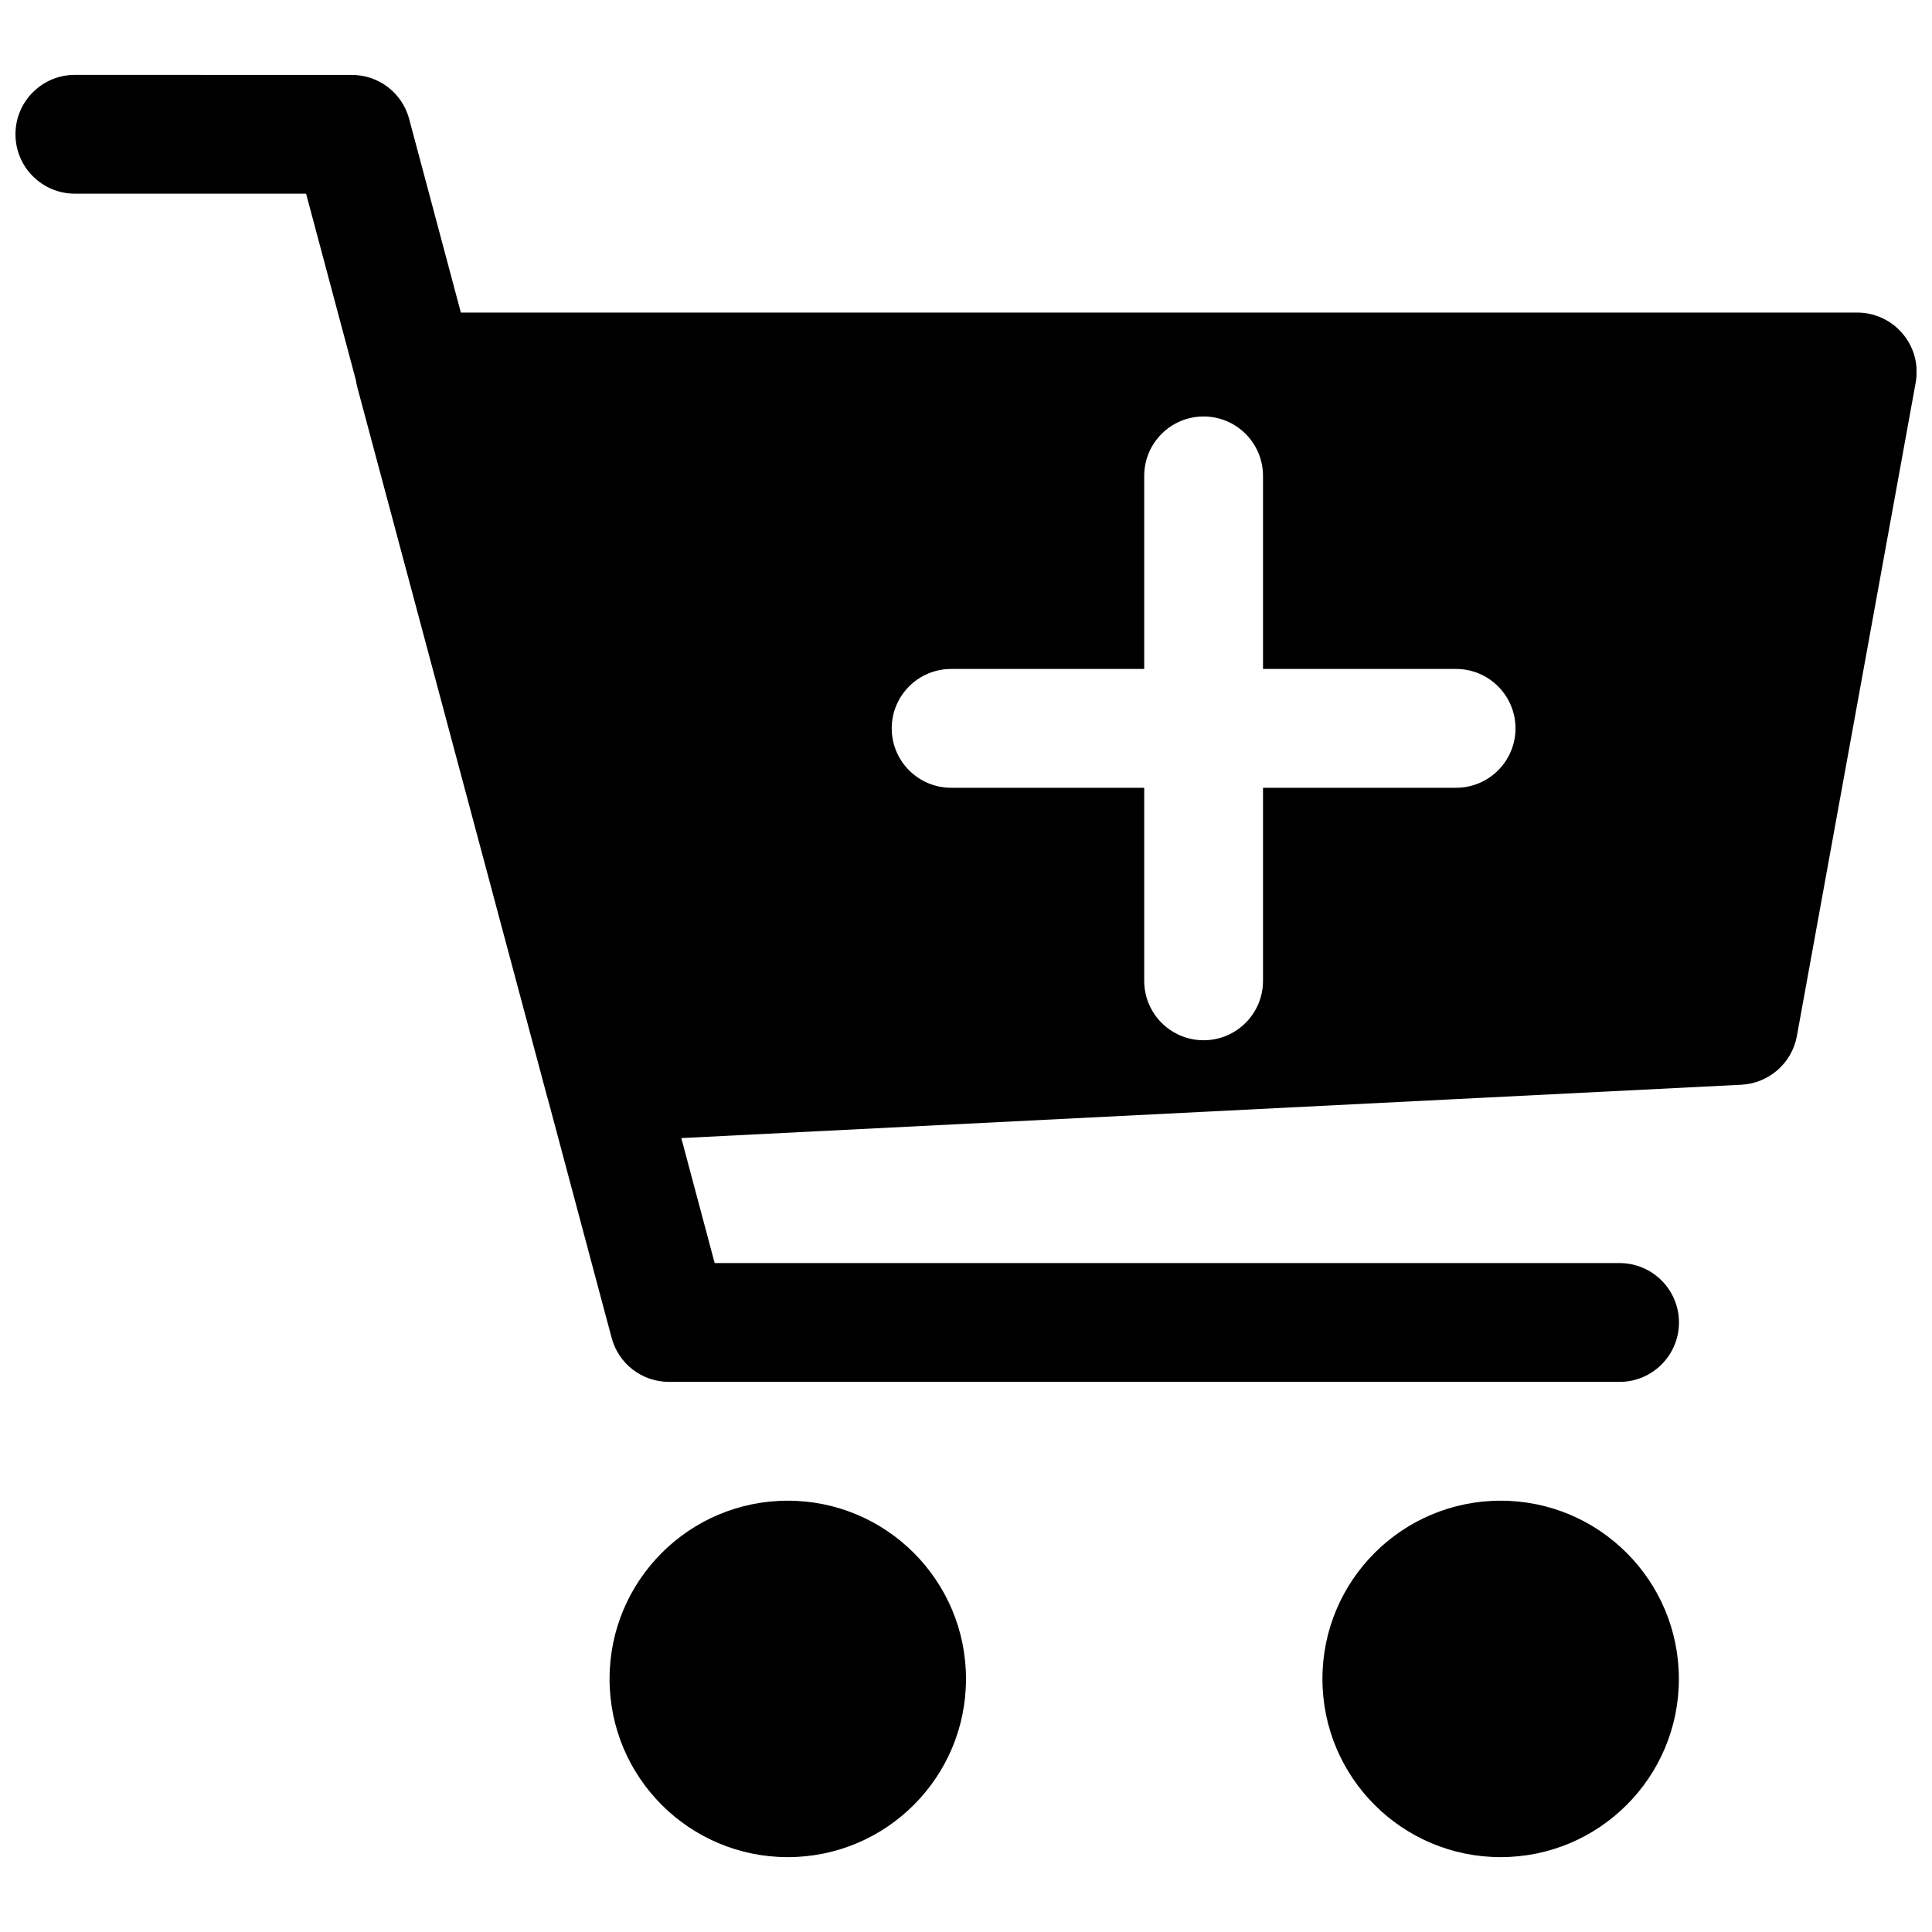 <?xml version="1.0" encoding="UTF-8"?>
<!-- Uploaded to: ICON Repo, www.svgrepo.com, Generator: ICON Repo Mixer Tools -->
<svg width="800px" height="800px" version="1.1" viewBox="144 144 512 512" xmlns="http://www.w3.org/2000/svg">
 <defs>
  <clipPath id="a">
   <path d="m148.09 163h503.81v474h-503.81z"/>
  </clipPath>
 </defs>
 <g clip-path="url(#a)">
  <path d="m163.84 163.84c-8.691 0-15.742 7.055-15.742 15.742 0 8.691 7.055 15.742 15.742 15.742h61.277l13.195 49.414c0.086 0.629 0.211 1.258 0.379 1.883l50.383 188.3c0.039 0.156 0.102 0.309 0.148 0.465l16.863 63.141c1.828 6.894 8.062 11.684 15.207 11.684h251.91c8.691 0 15.742-7.055 15.742-15.742 0-8.691-7.055-15.742-15.742-15.742h-239.81l-8.84-33.125 280.93-14.137c7.273-0.379 13.383-5.699 14.703-12.879l31.488-173.18c0.852-4.629-0.41-9.352-3.402-12.91-2.992-3.59-7.43-5.668-12.09-5.668h-370.05l-13.699-51.293c-1.828-6.894-8.062-11.684-15.207-11.684zm299.13 90.531c8.691 0 15.742 7.055 15.742 15.742v51.168h51.168c8.691 0 15.742 7.055 15.742 15.742 0 8.691-7.055 15.742-15.742 15.742h-51.168v51.168c0 8.691-7.055 15.742-15.742 15.742-8.691 0-15.742-7.055-15.742-15.742v-51.168h-51.168c-8.691 0-15.742-7.055-15.742-15.742 0-8.691 7.055-15.742 15.742-15.742h51.168v-51.168c0-8.691 7.055-15.742 15.742-15.742zm-110.2 287.33c-26.086 0-47.23 21.145-47.23 47.23 0 26.086 21.145 47.23 47.23 47.23s47.23-21.145 47.23-47.23c0-26.086-21.145-47.23-47.23-47.23zm188.92 0c-26.086 0-47.23 21.145-47.23 47.23 0 26.086 21.145 47.23 47.23 47.23s47.23-21.145 47.23-47.23c0-26.086-21.145-47.23-47.23-47.23z"/>
 </g>
</svg>